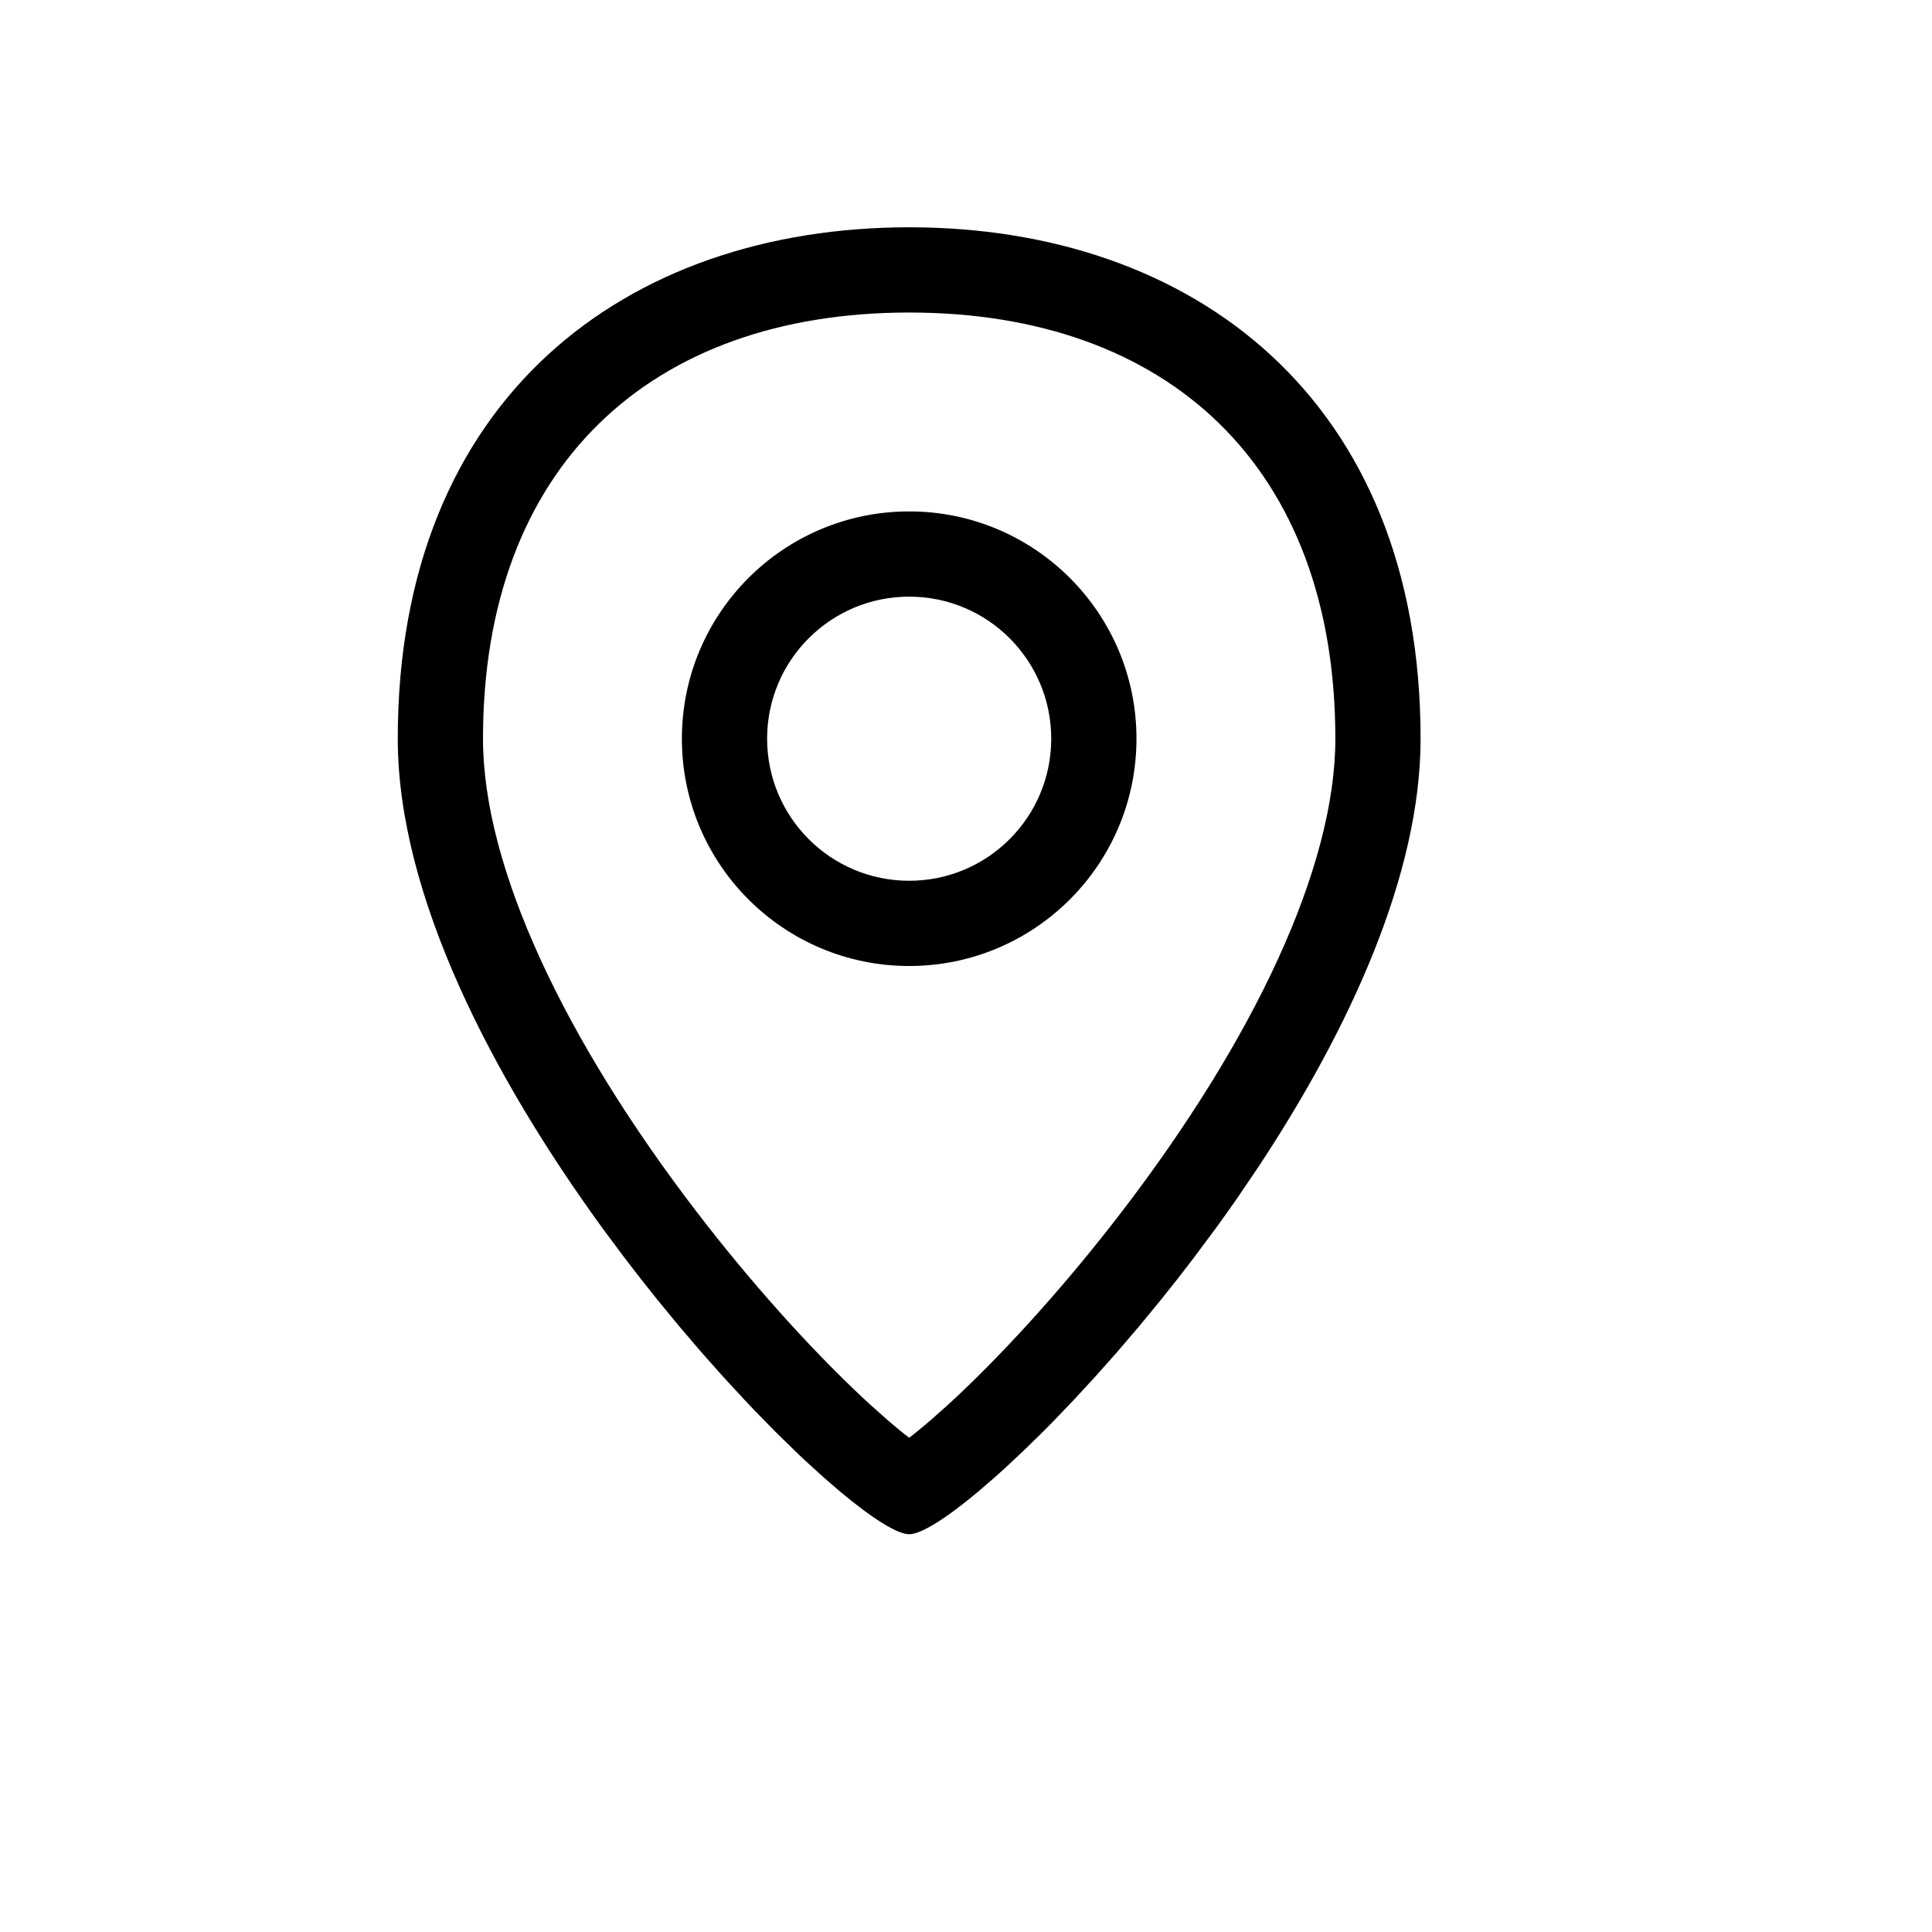 <svg xmlns="http://www.w3.org/2000/svg" viewBox="0 0 34 34"><symbol xmlns="http://www.w3.org/2000/svg" id="9fc7a15c-8fda-42fc-b785-c6d55f7eeb3d" viewBox="0 0 34 34">
            <path stroke-width="0" d="M16 4C20.971 4 25 7 25 13C25 15.4 23.74 18.12 22.156 20.52L21.785 21.068C21.66 21.248 21.533 21.427 21.405 21.603L21.019 22.122C20.825 22.378 20.629 22.628 20.433 22.871L20.042 23.346L19.654 23.8L19.271 24.231L18.895 24.638L18.53 25.019C18.47 25.08 18.41 25.14 18.352 25.199L18.006 25.537L17.677 25.845C17.624 25.893 17.572 25.941 17.52 25.986L17.221 26.245C16.645 26.727 16.208 27 16 27C15.792 27 15.355 26.727 14.779 26.245L14.48 25.986L14.16 25.695C14.106 25.644 14.05 25.591 13.994 25.537L13.649 25.199L13.289 24.832C13.228 24.769 13.167 24.704 13.105 24.638L12.729 24.231L12.346 23.8L11.958 23.346L11.567 22.871C11.371 22.628 11.175 22.378 10.981 22.122L10.595 21.603C8.678 18.965 7 15.769 7 13C7 7 11.029 4 16 4ZM16 5.5C11.445 5.5 8.5 8.213 8.5 13C8.5 15.268 9.937 18.298 12.268 21.337C13.211 22.566 14.239 23.709 15.147 24.564L15.314 24.719L15.629 24.999C15.729 25.085 15.824 25.164 15.913 25.235L16 25.302L16.087 25.235C16.176 25.164 16.271 25.085 16.371 24.999L16.686 24.719L16.853 24.564C17.761 23.709 18.789 22.566 19.732 21.337C22.063 18.298 23.5 15.268 23.5 13C23.5 8.213 20.555 5.5 16 5.5Z"></path>
            <path stroke-width="0" d="M16 9C18.209 9 20 10.791 20 13C20 15.209 18.209 17 16 17C13.791 17 12 15.209 12 13C12 10.791 13.791 9 16 9ZM16 10.5C14.619 10.5 13.5 11.619 13.5 13C13.5 14.381 14.619 15.5 16 15.5C17.381 15.5 18.5 14.381 18.5 13C18.5 11.619 17.381 10.5 16 10.5Z"></path>
        </symbol><use href="#9fc7a15c-8fda-42fc-b785-c6d55f7eeb3d"></use></svg>